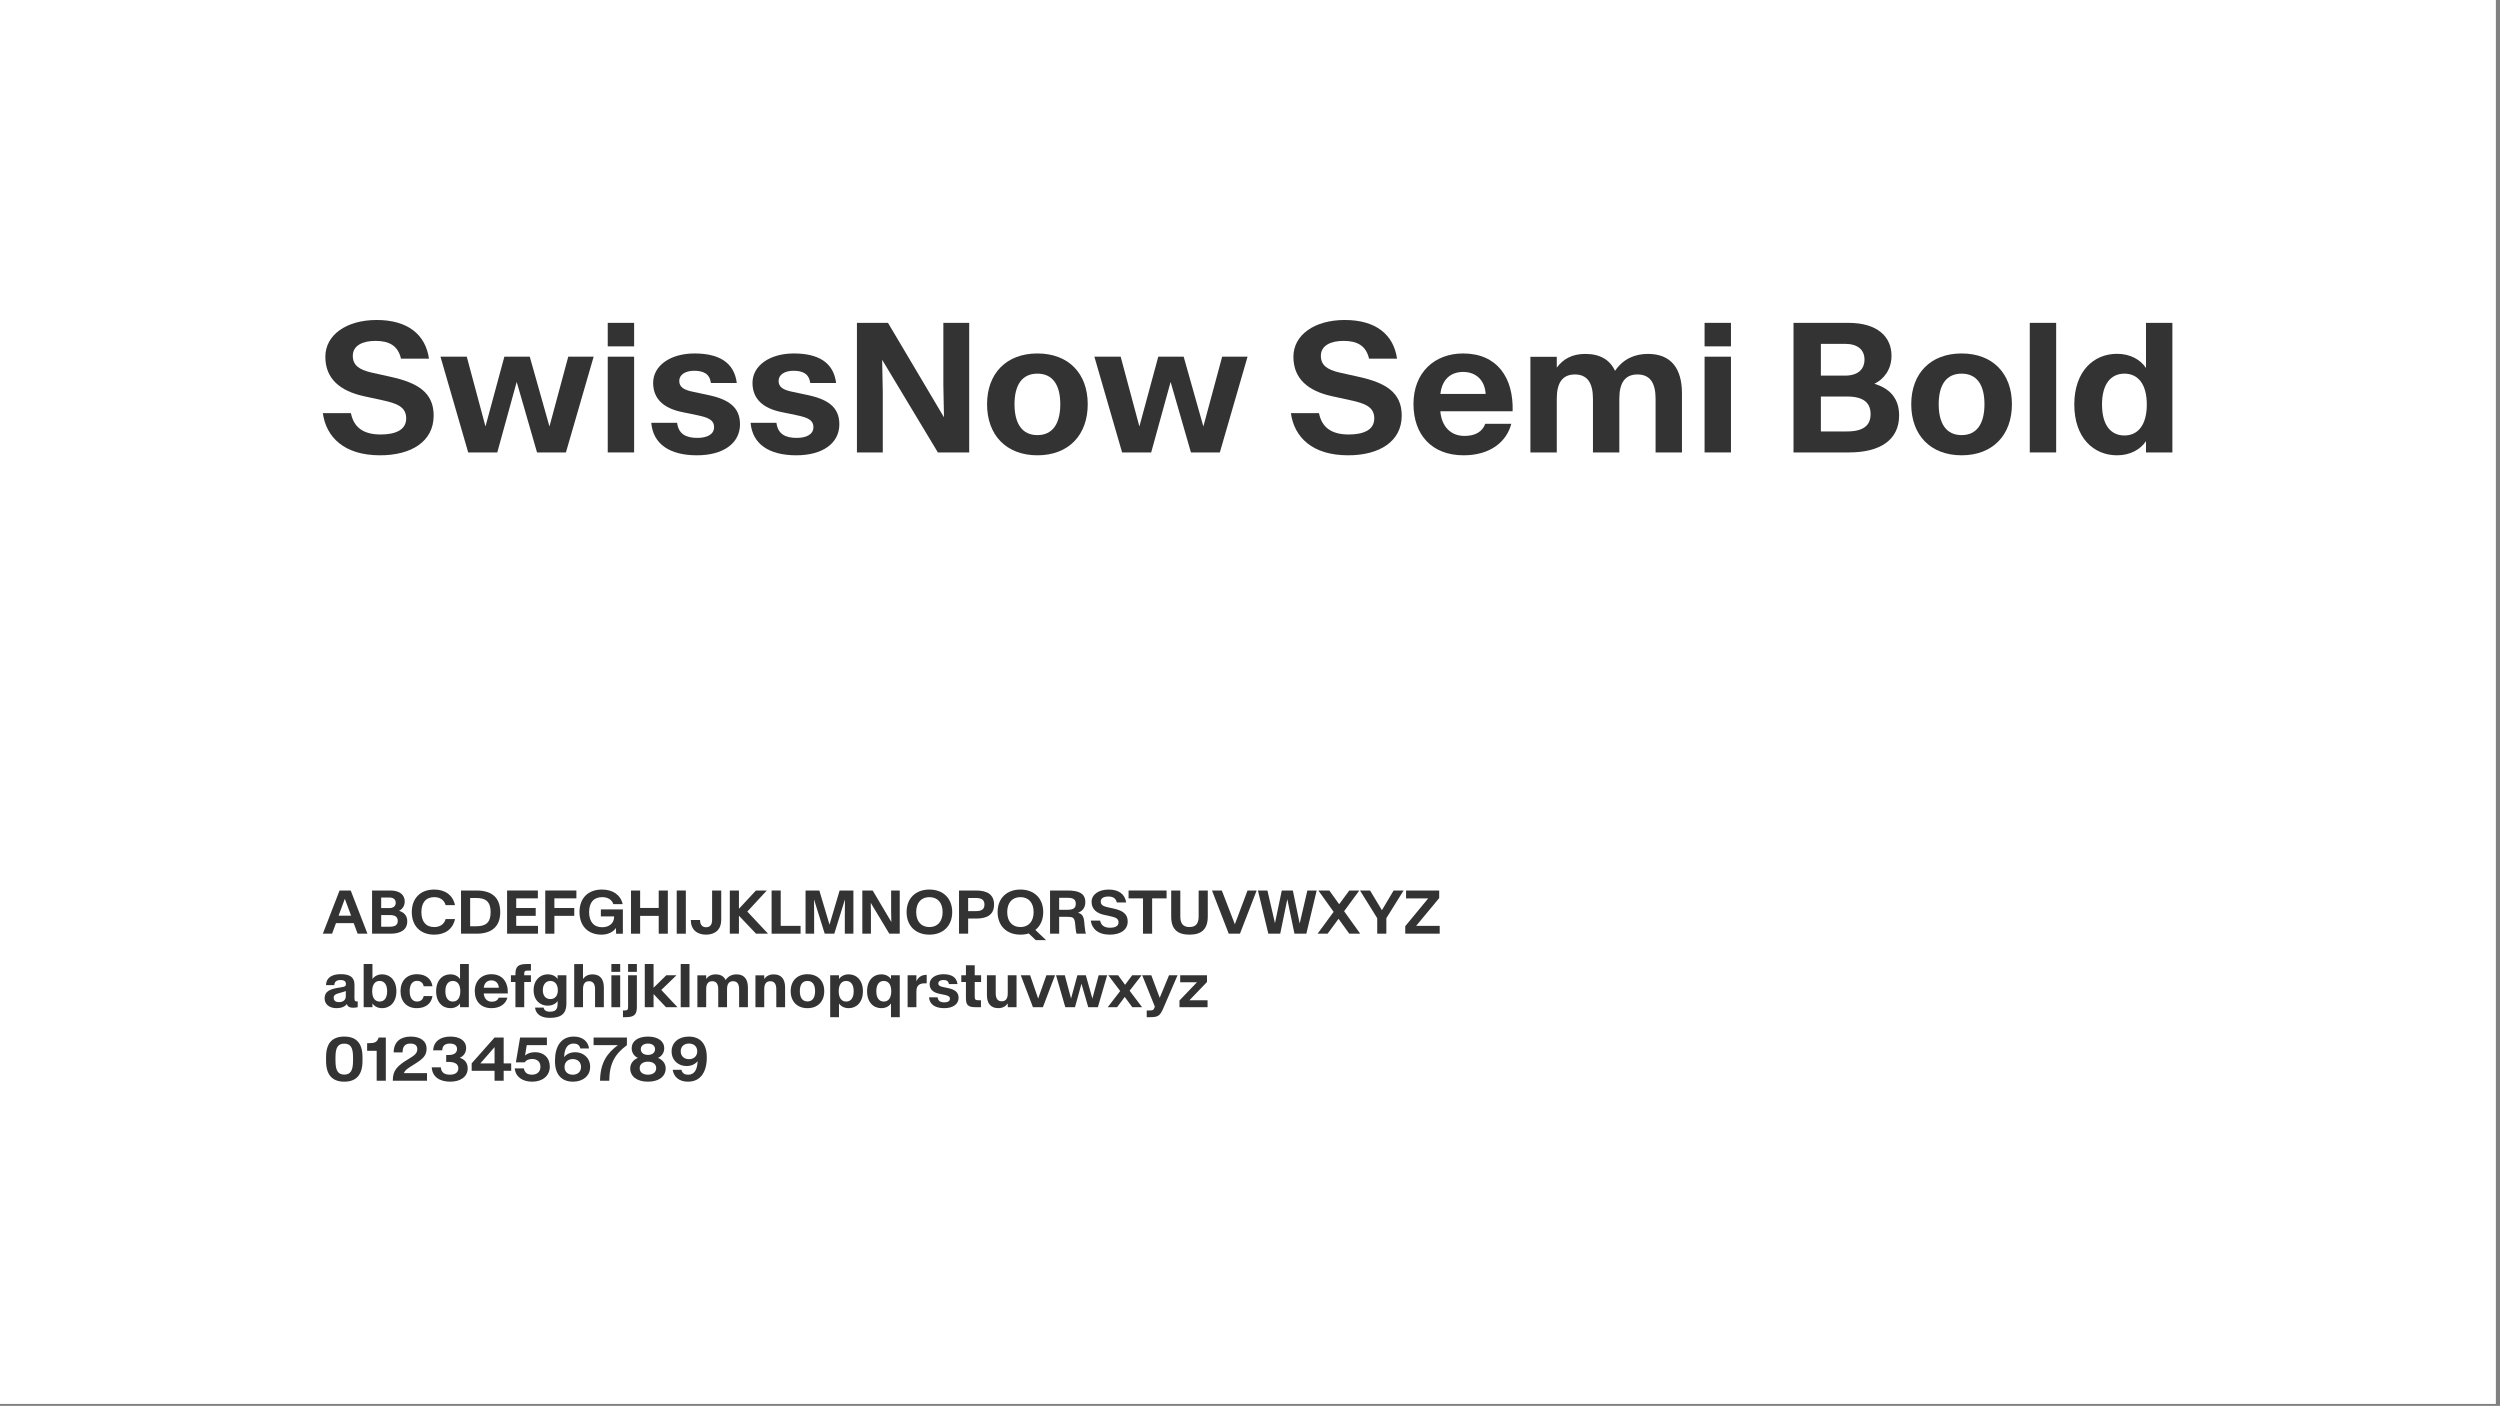 <svg width="100%" height="100%" viewBox="0 0 393 221" version="1.1" xmlns="http://www.w3.org/2000/svg" xmlns:xlink="http://www.w3.org/1999/xlink" xml:space="preserve" style="fill-rule:evenodd;clip-rule:evenodd;stroke-linejoin:round;stroke-miterlimit:2;">
    <rect x="0" y="0" width="393" height="221" fill="#808080" stroke="none"/>
    <g id="SwissNow-Semi-Bold-Font--White---Black-">
        <rect id="Background" x="0" y="0" width="392.35" height="220.697" style="fill:white;"></rect>
        <g id="Elements" transform="matrix(0.963,0,0,0.963,-19.913,-1.639)">
            <path d="M82.708,76.026C87.864,76.026 91.468,73.741 91.468,69.551C91.468,65.757 88.86,64.175 84.363,63.194L81.258,62.505C79.28,62.037 78.269,61.304 78.269,59.795C78.269,58.111 79.851,57.349 81.975,57.349C84.187,57.349 85.638,58.111 86.136,60.249L90.706,60.249C90.135,56.294 87.22,53.936 82.166,53.936C77.273,53.936 73.787,56.338 73.787,59.942C73.787,63.56 76.219,65.523 80.057,66.373L83.147,67.046C85.476,67.559 86.985,68.116 86.985,70.005C86.985,71.88 85.242,72.627 82.825,72.627C79.939,72.627 78.416,71.426 77.962,69.141L73.377,69.141C73.919,73.082 76.878,76.026 82.708,76.026Z" style="fill:rgb(51,51,51);fill-rule:nonzero;"></path>
            <path d="M97.107,75.557L101.853,75.557L105.017,64.073L105.032,64.073L108.343,75.557L113.059,75.557L117.586,59.927L113.44,59.927L110.379,71.294L110.364,71.294L107.156,59.927L103.011,59.927L99.934,71.294L99.92,71.294L96.873,59.927L92.581,59.927L97.107,75.557Z" style="fill:rgb(51,51,51);fill-rule:nonzero;"></path>
            <path d="M119.886,75.557L124.192,75.557L124.192,59.927L119.886,59.927L119.886,75.557ZM119.886,58.243L124.192,58.243L124.192,54.405L119.886,54.405L119.886,58.243Z" style="fill:rgb(51,51,51);fill-rule:nonzero;"></path>
            <path d="M134.446,76.026C138.665,76.026 141.477,74.122 141.477,70.957C141.477,68.028 139.412,66.827 136.145,66.153L133.728,65.64C132.322,65.347 131.56,64.893 131.56,63.882C131.56,62.857 132.571,62.227 133.977,62.227C135.501,62.227 136.512,62.696 136.731,64.219L140.95,64.219C140.525,60.821 137.991,59.4 134.036,59.4C130.169,59.4 127.298,61.348 127.298,64.205C127.298,66.871 129.085,68.365 132.015,68.965L134.49,69.478C136.204,69.844 137.244,70.21 137.244,71.441C137.244,72.598 136.116,73.184 134.534,73.184C132.644,73.184 131.443,72.554 131.209,70.723L126.99,70.723C127.283,74.165 129.964,76.026 134.446,76.026Z" style="fill:rgb(51,51,51);fill-rule:nonzero;"></path>
            <path d="M150.662,76.026C154.881,76.026 157.693,74.122 157.693,70.957C157.693,68.028 155.628,66.827 152.361,66.153L149.944,65.64C148.538,65.347 147.776,64.893 147.776,63.882C147.776,62.857 148.787,62.227 150.193,62.227C151.717,62.227 152.727,62.696 152.947,64.219L157.166,64.219C156.741,60.821 154.207,59.4 150.252,59.4C146.385,59.4 143.514,61.348 143.514,64.205C143.514,66.871 145.301,68.365 148.23,68.965L150.706,69.478C152.42,69.844 153.46,70.21 153.46,71.441C153.46,72.598 152.332,73.184 150.75,73.184C148.86,73.184 147.659,72.554 147.425,70.723L143.206,70.723C143.499,74.165 146.18,76.026 150.662,76.026Z" style="fill:rgb(51,51,51);fill-rule:nonzero;"></path>
            <path d="M160.564,75.557L164.783,75.557L164.783,65.699L164.681,60.484L164.71,60.484L173.777,75.557L178.89,75.557L178.89,54.405L174.671,54.405L174.671,64.585L174.773,69.771L174.744,69.771L165.633,54.405L160.564,54.405L160.564,75.557Z" style="fill:rgb(51,51,51);fill-rule:nonzero;"></path>
            <path d="M190.022,76.026C195.12,76.026 198.24,72.715 198.24,67.691C198.24,62.681 195.12,59.4 190.022,59.4C184.939,59.4 181.805,62.681 181.805,67.691C181.805,72.715 184.939,76.026 190.022,76.026ZM190.022,72.73C187.532,72.73 186.287,70.855 186.287,67.691C186.287,64.527 187.532,62.696 190.022,62.696C192.513,62.696 193.758,64.527 193.758,67.691C193.758,70.855 192.513,72.73 190.022,72.73Z" style="fill:rgb(51,51,51);fill-rule:nonzero;"></path>
            <path d="M203.85,75.557L208.597,75.557L211.761,64.073L211.775,64.073L215.086,75.557L219.803,75.557L224.329,59.927L220.183,59.927L217.122,71.294L217.107,71.294L213.899,59.927L209.754,59.927L206.678,71.294L206.663,71.294L203.616,59.927L199.324,59.927L203.85,75.557Z" style="fill:rgb(51,51,51);fill-rule:nonzero;"></path>
            <path d="M240.735,76.026C245.891,76.026 249.495,73.741 249.495,69.551C249.495,65.757 246.888,64.175 242.39,63.194L239.285,62.505C237.307,62.037 236.297,61.304 236.297,59.795C236.297,58.111 237.879,57.349 240.003,57.349C242.215,57.349 243.665,58.111 244.163,60.249L248.733,60.249C248.162,56.294 245.247,53.936 240.193,53.936C235.301,53.936 231.814,56.338 231.814,59.942C231.814,63.56 234.246,65.523 238.084,66.373L241.175,67.046C243.504,67.559 245.013,68.116 245.013,70.005C245.013,71.88 243.269,72.627 240.852,72.627C237.967,72.627 236.443,71.426 235.989,69.141L231.404,69.141C231.946,73.082 234.905,76.026 240.735,76.026Z" style="fill:rgb(51,51,51);fill-rule:nonzero;"></path>
            <path d="M259.602,76.026C263.953,76.026 266.619,73.814 267.381,70.884L263.133,70.884C262.664,72.159 261.536,72.862 259.734,72.862C257.508,72.862 256.014,71.353 255.794,68.833L267.6,68.833C267.762,63.326 265.052,59.4 259.515,59.4C254.827,59.4 251.414,62.535 251.414,67.647C251.414,72.701 254.432,76.026 259.602,76.026ZM259.529,62.417C261.741,62.417 263.089,63.912 263.191,66.006L255.808,66.006C256.072,63.677 257.449,62.417 259.529,62.417Z" style="fill:rgb(51,51,51);fill-rule:nonzero;"></path>
            <path d="M270.501,75.557L274.807,75.557L274.807,66.768C274.807,64.161 275.76,62.828 277.766,62.828C279.744,62.828 280.711,64.161 280.711,66.768L280.711,75.557L285.017,75.557L285.017,66.768C285.017,64.161 285.97,62.828 287.976,62.828C289.983,62.828 290.935,64.161 290.935,66.768L290.935,75.557L295.242,75.557L295.242,65.918C295.242,61.875 293.484,59.473 289.69,59.473C287.552,59.473 285.647,60.279 284.314,62.242C283.509,60.469 281.897,59.473 279.466,59.473C277.283,59.473 275.818,60.337 274.807,61.714L274.807,59.942L270.501,59.942L270.501,75.557Z" style="fill:rgb(51,51,51);fill-rule:nonzero;"></path>
            <path d="M298.933,75.557L303.24,75.557L303.24,59.927L298.933,59.927L298.933,75.557ZM298.933,58.243L303.24,58.243L303.24,54.405L298.933,54.405L298.933,58.243Z" style="fill:rgb(51,51,51);fill-rule:nonzero;"></path>
            <path d="M313.45,75.557L322.517,75.557C327.659,75.557 330.691,73.462 330.691,69.522C330.691,66.519 328.933,65.054 326.678,64.351L326.678,64.336C328.172,63.619 329.446,62.037 329.446,59.781C329.446,56.705 327.205,54.405 322.386,54.405L313.45,54.405L313.45,75.557ZM317.918,72.129L317.918,66.431L322.195,66.431C324.92,66.431 326.033,67.486 326.033,69.302C326.033,71.104 324.92,72.129 322.195,72.129L317.918,72.129ZM317.918,63.018L317.918,57.832L321.858,57.832C323.924,57.832 325.037,58.799 325.037,60.396C325.037,62.022 323.924,63.018 321.858,63.018L317.918,63.018Z" style="fill:rgb(51,51,51);fill-rule:nonzero;"></path>
            <path d="M340.887,76.026C345.984,76.026 349.104,72.715 349.104,67.691C349.104,62.681 345.984,59.4 340.887,59.4C335.804,59.4 332.669,62.681 332.669,67.691C332.669,72.715 335.804,76.026 340.887,76.026ZM340.887,72.73C338.396,72.73 337.151,70.855 337.151,67.691C337.151,64.527 338.396,62.696 340.887,62.696C343.377,62.696 344.622,64.527 344.622,67.691C344.622,70.855 343.377,72.73 340.887,72.73Z" style="fill:rgb(51,51,51);fill-rule:nonzero;"></path>
            <rect x="352.019" y="54.405" width="4.307" height="21.152" style="fill:rgb(51,51,51);fill-rule:nonzero;"></rect>
            <path d="M366.258,76.026C368.47,76.026 370.125,75.03 370.989,73.711L370.989,75.557L375.296,75.557L375.296,54.405L370.989,54.405L370.989,61.773C370.125,60.455 368.47,59.458 366.258,59.458C362.42,59.458 359.285,62.344 359.285,67.735C359.285,73.14 362.42,76.026 366.258,76.026ZM367.474,72.789C365.247,72.789 363.811,71.104 363.811,67.735C363.811,64.395 365.247,62.696 367.474,62.696C369.671,62.696 371.121,64.38 371.121,67.735C371.121,71.089 369.671,72.789 367.474,72.789Z" style="fill:rgb(51,51,51);fill-rule:nonzero;"></path>
            <g transform="matrix(1,0,0,1,0.957,66.562)">
                <path d="M72.42,87.557L73.929,87.557L74.568,85.833L77.459,85.833L78.103,87.557L79.705,87.557L76.975,80.511L75.149,80.511L72.42,87.557ZM74.993,84.613L76.004,81.878L76.014,81.878L77.034,84.613L74.993,84.613Z" style="fill:rgb(51,51,51);fill-rule:nonzero;"></path>
            </g>
            <g transform="matrix(1,0,0,1,0.957,66.562)">
                <path d="M80.457,87.557L83.479,87.557C85.193,87.557 86.204,86.859 86.204,85.545C86.204,84.544 85.618,84.056 84.866,83.822L84.866,83.817C85.364,83.578 85.789,83.05 85.789,82.298C85.789,81.273 85.042,80.506 83.435,80.506L80.457,80.506L80.457,87.557ZM81.946,86.415L81.946,84.515L83.372,84.515C84.28,84.515 84.651,84.867 84.651,85.472C84.651,86.073 84.28,86.415 83.372,86.415L81.946,86.415ZM81.946,83.377L81.946,81.649L83.26,81.649C83.948,81.649 84.319,81.971 84.319,82.503C84.319,83.045 83.948,83.377 83.26,83.377L81.946,83.377Z" style="fill:rgb(51,51,51);fill-rule:nonzero;"></path>
            </g>
            <g transform="matrix(1,0,0,1,0.957,66.562)">
                <path d="M90.603,87.713C92.4,87.713 93.65,86.79 93.997,85.165L92.469,85.165C92.205,86.078 91.477,86.473 90.599,86.473C89.236,86.473 88.509,85.56 88.509,84.032C88.509,82.503 89.236,81.59 90.599,81.59C91.477,81.59 92.205,81.986 92.469,82.899L93.997,82.899C93.65,81.273 92.4,80.35 90.603,80.35C88.308,80.35 86.941,81.815 86.941,84.032C86.941,86.248 88.308,87.713 90.603,87.713Z" style="fill:rgb(51,51,51);fill-rule:nonzero;"></path>
            </g>
            <g transform="matrix(1,0,0,1,0.957,66.562)">
                <path d="M94.978,87.557L97.508,87.557C99.783,87.557 101.38,86.561 101.38,84.037C101.38,81.478 99.783,80.506 97.508,80.506L94.978,80.506L94.978,87.557ZM96.468,86.341L96.468,81.727L97.483,81.727C98.992,81.727 99.812,82.313 99.812,84.041C99.812,85.77 98.992,86.341 97.483,86.341L96.468,86.341Z" style="fill:rgb(51,51,51);fill-rule:nonzero;"></path>
            </g>
            <g transform="matrix(1,0,0,1,0.957,66.562)">
                <path d="M102.498,87.557L107.542,87.557L107.542,86.278L103.987,86.278L103.987,84.642L107.171,84.642L107.171,83.363L103.987,83.363L103.987,81.786L107.522,81.786L107.522,80.506L102.498,80.506L102.498,87.557Z" style="fill:rgb(51,51,51);fill-rule:nonzero;"></path>
            </g>
            <g transform="matrix(1,0,0,1,0.957,66.562)">
                <path d="M108.728,87.557L110.218,87.557L110.218,84.642L113.465,84.642L113.465,83.363L110.218,83.363L110.218,81.786L113.811,81.786L113.811,80.506L108.728,80.506L108.728,87.557Z" style="fill:rgb(51,51,51);fill-rule:nonzero;"></path>
            </g>
            <g transform="matrix(1,0,0,1,0.957,66.562)">
                <path d="M117.913,87.713C119.056,87.713 119.871,87.215 120.266,86.62L120.291,87.562L121.399,87.562L121.399,83.592L117.806,83.592L117.806,84.735L119.969,84.735L119.969,84.808C119.969,85.877 119.124,86.502 118.02,86.502C116.653,86.502 115.887,85.609 115.887,84.027C115.887,82.455 116.653,81.59 118.02,81.59C118.875,81.59 119.593,81.952 119.842,82.733L121.37,82.733C121.018,81.219 119.764,80.35 117.981,80.35C115.716,80.35 114.319,81.751 114.319,84.027C114.319,86.317 115.73,87.713 117.913,87.713Z" style="fill:rgb(51,51,51);fill-rule:nonzero;"></path>
            </g>
            <g transform="matrix(1,0,0,1,0.957,66.562)">
                <path d="M122.727,87.557L124.217,87.557L124.217,84.647L127.249,84.647L127.249,87.557L128.738,87.557L128.738,80.511L127.249,80.511L127.249,83.353L124.217,83.353L124.217,80.511L122.727,80.511L122.727,87.557Z" style="fill:rgb(51,51,51);fill-rule:nonzero;"></path>
            </g>
            <g transform="matrix(1,0,0,1,0.957,66.562)">
                <rect x="130.188" y="80.506" width="1.489" height="7.051" style="fill:rgb(51,51,51);fill-rule:nonzero;"></rect>
            </g>
            <g transform="matrix(1,0,0,1,0.957,66.562)">
                <path d="M134.974,87.713C136.492,87.713 137.454,86.844 137.454,85.326L137.454,80.511L135.965,80.511L135.965,85.326C135.965,86.156 135.569,86.502 134.983,86.502C134.407,86.502 133.997,86.156 133.997,85.326L132.488,85.326C132.488,86.844 133.455,87.713 134.974,87.713Z" style="fill:rgb(51,51,51);fill-rule:nonzero;"></path>
            </g>
            <g transform="matrix(1,0,0,1,0.957,66.562)">
                <path d="M138.855,87.557L140.345,87.557L140.345,84.623L143.138,87.557L145.096,87.557L141.712,83.944L144.89,80.506L143.118,80.506L140.345,83.49L140.345,80.506L138.855,80.506L138.855,87.557Z" style="fill:rgb(51,51,51);fill-rule:nonzero;"></path>
            </g>
            <g transform="matrix(1,0,0,1,0.957,66.562)">
                <path d="M145.677,87.557L150.408,87.557L150.408,86.278L147.166,86.278L147.166,80.506L145.677,80.506L145.677,87.557Z" style="fill:rgb(51,51,51);fill-rule:nonzero;"></path>
            </g>
            <g transform="matrix(1,0,0,1,0.957,66.562)">
                <path d="M151.219,87.557L152.62,87.557L152.62,84.53L152.6,81.996L152.61,81.996L154.349,87.557L155.911,87.557L157.64,81.996L157.654,81.996L157.63,84.53L157.63,87.557L159.031,87.557L159.031,80.506L156.78,80.506L155.135,86.068L155.125,86.068L153.47,80.506L151.219,80.506L151.219,87.557Z" style="fill:rgb(51,51,51);fill-rule:nonzero;"></path>
            </g>
            <g transform="matrix(1,0,0,1,0.957,66.562)">
                <path d="M160.486,87.557L161.892,87.557L161.892,84.271L161.858,82.533L161.868,82.533L164.89,87.557L166.595,87.557L166.595,80.506L165.188,80.506L165.188,83.9L165.223,85.628L165.213,85.628L162.176,80.506L160.486,80.506L160.486,87.557Z" style="fill:rgb(51,51,51);fill-rule:nonzero;"></path>
            </g>
            <g transform="matrix(1,0,0,1,0.957,66.562)">
                <path d="M171.438,87.713C173.689,87.713 175.159,86.258 175.159,84.027C175.159,81.795 173.689,80.35 171.438,80.35C169.178,80.35 167.713,81.795 167.713,84.027C167.713,86.258 169.178,87.713 171.438,87.713ZM171.438,86.473C170.115,86.473 169.28,85.575 169.28,84.027C169.28,82.484 170.115,81.59 171.438,81.59C172.757,81.59 173.592,82.484 173.592,84.027C173.592,85.575 172.757,86.473 171.438,86.473Z" style="fill:rgb(51,51,51);fill-rule:nonzero;"></path>
            </g>
            <g transform="matrix(1,0,0,1,0.957,66.562)">
                <path d="M176.272,87.557L177.762,87.557L177.762,85.086L179.085,85.086C180.979,85.086 181.99,84.364 181.99,82.801C181.99,81.234 180.965,80.506 179.07,80.506L176.272,80.506L176.272,87.557ZM177.762,83.871L177.762,81.727L179.036,81.727C179.988,81.727 180.423,82.059 180.423,82.801C180.423,83.543 179.988,83.871 179.036,83.871L177.762,83.871Z" style="fill:rgb(51,51,51);fill-rule:nonzero;"></path>
            </g>
            <g transform="matrix(1,0,0,1,0.957,66.562)">
                <path d="M186.297,87.713C186.785,87.713 187.239,87.65 187.644,87.513L188.797,88.607L190.481,88.607L188.733,86.942C189.549,86.302 190.017,85.291 190.017,84.027C190.017,81.795 188.548,80.35 186.297,80.35C184.036,80.35 182.571,81.795 182.571,84.027C182.571,86.258 184.036,87.713 186.297,87.713ZM186.297,86.473C184.974,86.473 184.139,85.575 184.139,84.027C184.139,82.484 184.974,81.59 186.297,81.59C187.615,81.59 188.45,82.484 188.45,84.027C188.45,85.575 187.615,86.473 186.297,86.473Z" style="fill:rgb(51,51,51);fill-rule:nonzero;"></path>
            </g>
            <g transform="matrix(1,0,0,1,0.957,66.562)">
                <path d="M191.131,87.557L192.62,87.557L192.62,84.803L193.968,84.803C194.842,84.803 195.125,84.911 195.223,85.877L195.325,86.893C195.354,87.142 195.398,87.391 195.457,87.557L196.995,87.557C196.922,87.411 196.873,87.279 196.77,86.278L196.707,85.594C196.614,84.598 196.272,84.305 195.686,84.134C196.37,83.895 196.888,83.382 196.888,82.391C196.888,80.921 195.73,80.506 193.973,80.506L191.131,80.506L191.131,87.557ZM192.62,83.651L192.62,81.698L193.948,81.698C194.9,81.698 195.33,81.942 195.33,82.674C195.33,83.407 194.9,83.651 193.948,83.651L192.62,83.651Z" style="fill:rgb(51,51,51);fill-rule:nonzero;"></path>
            </g>
            <g transform="matrix(1,0,0,1,0.957,66.562)">
                <path d="M200.887,87.713C202.605,87.713 203.807,86.952 203.807,85.555C203.807,84.29 202.937,83.763 201.438,83.436L200.403,83.207C199.744,83.05 199.407,82.806 199.407,82.303C199.407,81.742 199.934,81.488 200.642,81.488C201.38,81.488 201.863,81.742 202.029,82.455L203.553,82.455C203.362,81.136 202.39,80.35 200.706,80.35C199.075,80.35 197.913,81.151 197.913,82.352C197.913,83.558 198.724,84.212 200.003,84.496L201.033,84.72C201.809,84.891 202.312,85.077 202.312,85.707C202.312,86.332 201.731,86.581 200.926,86.581C199.964,86.581 199.456,86.18 199.305,85.418L197.776,85.418C197.957,86.732 198.943,87.713 200.887,87.713Z" style="fill:rgb(51,51,51);fill-rule:nonzero;"></path>
            </g>
            <g transform="matrix(1,0,0,1,0.957,66.562)">
                <path d="M206.307,87.557L207.796,87.557L207.796,81.79L210.154,81.79L210.154,80.506L203.948,80.506L203.948,81.79L206.307,81.79L206.307,87.557Z" style="fill:rgb(51,51,51);fill-rule:nonzero;"></path>
            </g>
            <g transform="matrix(1,0,0,1,0.957,66.562)">
                <path d="M213.89,87.713C215.799,87.713 216.878,86.878 216.878,84.759L216.878,80.506L215.389,80.506L215.389,84.745C215.389,85.97 214.866,86.468 213.89,86.468C212.913,86.468 212.395,85.97 212.395,84.745L212.395,80.506L210.906,80.506L210.906,84.759C210.906,86.878 211.98,87.713 213.89,87.713Z" style="fill:rgb(51,51,51);fill-rule:nonzero;"></path>
            </g>
            <g transform="matrix(1,0,0,1,0.957,66.562)">
                <path d="M220.301,87.557L222.132,87.557L224.856,80.506L223.367,80.506L221.302,86.014L221.297,86.014L219.173,80.506L217.566,80.506L220.301,87.557Z" style="fill:rgb(51,51,51);fill-rule:nonzero;"></path>
            </g>
            <g transform="matrix(1,0,0,1,0.957,66.562)">
                <path d="M226.765,87.557L228.704,87.557L229.856,81.952L229.866,81.952L231.028,87.557L232.967,87.557L234.656,80.506L233.133,80.506L231.892,85.853L231.873,85.853L230.765,80.506L228.958,80.506L227.854,85.809L227.84,85.809L226.614,80.506L225.066,80.506L226.765,87.557Z" style="fill:rgb(51,51,51);fill-rule:nonzero;"></path>
            </g>
            <g transform="matrix(1,0,0,1,0.957,66.562)">
                <path d="M234.803,87.557L236.438,87.557L238.225,85.125L239.974,87.557L241.765,87.557L239.134,83.885L241.614,80.506L239.978,80.506L238.328,82.748L236.717,80.506L234.93,80.506L237.42,83.988L234.803,87.557Z" style="fill:rgb(51,51,51);fill-rule:nonzero;"></path>
            </g>
            <g transform="matrix(1,0,0,1,0.957,66.562)">
                <path d="M244.539,87.557L246.028,87.557L246.028,85.023L248.841,80.506L247.215,80.506L245.31,83.714L245.301,83.714L243.372,80.506L241.726,80.506L244.539,85.023L244.539,87.557Z" style="fill:rgb(51,51,51);fill-rule:nonzero;"></path>
            </g>
            <g transform="matrix(1,0,0,1,0.957,66.562)">
                <path d="M249.114,87.557L254.739,87.557L254.739,86.278L250.891,86.278L254.656,81.742L254.656,80.506L249.246,80.506L249.246,81.79L252.864,81.79L249.114,86.327L249.114,87.557Z" style="fill:rgb(51,51,51);fill-rule:nonzero;"></path>
            </g>
            <g transform="matrix(1,0,0,1,0.957,66.562)">
                <path d="M74.646,99.713C75.423,99.713 75.979,99.484 76.35,99.044C76.463,99.489 76.849,99.645 77.351,99.645C77.586,99.645 77.845,99.611 78.113,99.557L78.113,98.595C78.04,98.605 77.976,98.61 77.918,98.61C77.625,98.61 77.576,98.449 77.581,97.838L77.591,95.978C77.6,94.562 76.726,94.162 75.315,94.162C73.924,94.162 72.952,94.752 72.937,95.954L74.295,95.954C74.314,95.368 74.705,95.119 75.31,95.119C75.862,95.119 76.189,95.309 76.189,95.763L76.189,95.773C76.189,96.124 76.082,96.207 75.262,96.33C73.611,96.559 72.708,96.959 72.708,98.107C72.708,99.113 73.523,99.713 74.646,99.713ZM75.057,98.727C74.515,98.727 74.192,98.488 74.192,98.019C74.192,97.57 74.471,97.409 75.315,97.189C75.584,97.116 75.838,97.042 76.17,96.915L76.17,97.731C76.17,98.415 75.706,98.727 75.057,98.727Z" style="fill:rgb(51,51,51);fill-rule:nonzero;"></path>
            </g>
            <g transform="matrix(1,0,0,1,0.957,66.562)">
                <path d="M82.102,99.713C83.382,99.713 84.427,98.751 84.427,96.95C84.427,95.153 83.382,94.191 82.102,94.191C81.365,94.191 80.808,94.523 80.52,94.962L80.52,92.506L79.085,92.506L79.085,99.557L80.52,99.557L80.52,98.942C80.808,99.381 81.365,99.713 82.102,99.713ZM81.692,98.634C80.96,98.634 80.476,98.068 80.476,96.95C80.476,95.832 80.96,95.27 81.692,95.27C82.434,95.27 82.918,95.836 82.918,96.95C82.918,98.073 82.434,98.634 81.692,98.634Z" style="fill:rgb(51,51,51);fill-rule:nonzero;"></path>
            </g>
            <g transform="matrix(1,0,0,1,0.957,66.562)">
                <path d="M87.757,99.713C89.265,99.713 90.159,98.898 90.315,97.736L88.885,97.736C88.763,98.336 88.362,98.629 87.781,98.629C87.054,98.629 86.595,98.029 86.595,96.935C86.595,95.846 87.054,95.255 87.781,95.255C88.362,95.255 88.763,95.539 88.885,96.139L90.315,96.139C90.159,94.982 89.285,94.171 87.771,94.171C86.116,94.171 85.1,95.27 85.1,96.935C85.1,98.605 86.101,99.713 87.757,99.713Z" style="fill:rgb(51,51,51);fill-rule:nonzero;"></path>
            </g>
            <g transform="matrix(1,0,0,1,0.957,66.562)">
                <path d="M93.24,99.713C93.977,99.713 94.529,99.381 94.817,98.942L94.817,99.557L96.253,99.557L96.253,92.506L94.817,92.506L94.817,94.962C94.529,94.523 93.977,94.191 93.24,94.191C91.961,94.191 90.916,95.153 90.916,96.95C90.916,98.751 91.961,99.713 93.24,99.713ZM93.645,98.634C92.903,98.634 92.425,98.073 92.425,96.95C92.425,95.836 92.903,95.27 93.645,95.27C94.378,95.27 94.861,95.832 94.861,96.95C94.861,98.068 94.378,98.634 93.645,98.634Z" style="fill:rgb(51,51,51);fill-rule:nonzero;"></path>
            </g>
            <g transform="matrix(1,0,0,1,0.957,66.562)">
                <path d="M99.954,99.713C101.404,99.713 102.293,98.976 102.547,97.999L101.131,97.999C100.974,98.424 100.599,98.659 99.998,98.659C99.256,98.659 98.758,98.156 98.684,97.316L102.62,97.316C102.674,95.48 101.77,94.171 99.925,94.171C98.362,94.171 97.224,95.216 97.224,96.92C97.224,98.605 98.23,99.713 99.954,99.713ZM99.93,95.177C100.667,95.177 101.116,95.675 101.15,96.373L98.689,96.373C98.777,95.597 99.236,95.177 99.93,95.177Z" style="fill:rgb(51,51,51);fill-rule:nonzero;"></path>
            </g>
            <g transform="matrix(1,0,0,1,0.957,66.562)">
                <path d="M103.86,99.557L105.296,99.557L105.296,95.441L106.39,95.441L106.39,94.347L105.296,94.347L105.296,94.113C105.296,93.717 105.384,93.581 105.848,93.581L106.39,93.581L106.39,92.506L105.725,92.506C104.392,92.506 103.86,92.873 103.86,94.088L103.86,94.347L103.123,94.347L103.123,95.441L103.86,95.441L103.86,99.557Z" style="fill:rgb(51,51,51);fill-rule:nonzero;"></path>
            </g>
            <g transform="matrix(1,0,0,1,0.957,66.562)">
                <path d="M109.114,99.303C109.876,99.303 110.462,98.991 110.745,98.546L110.745,99.01C110.745,100.036 110.271,100.285 109.505,100.285C108.841,100.285 108.553,100.055 108.46,99.621L107.058,99.621C107.185,100.69 108.045,101.295 109.441,101.295C111.018,101.295 112.181,100.875 112.181,98.937L112.181,94.347L110.745,94.347L110.745,94.953C110.462,94.498 109.876,94.191 109.114,94.191C107.913,94.191 106.829,95.119 106.829,96.779C106.829,98.439 107.913,99.303 109.114,99.303ZM109.563,98.229C108.841,98.229 108.333,97.736 108.333,96.779C108.333,95.827 108.841,95.27 109.563,95.27C110.281,95.27 110.784,95.827 110.784,96.779C110.784,97.726 110.281,98.229 109.563,98.229Z" style="fill:rgb(51,51,51);fill-rule:nonzero;"></path>
            </g>
            <g transform="matrix(1,0,0,1,0.957,66.562)">
                <path d="M113.455,99.557L114.89,99.557L114.89,96.627C114.89,95.758 115.208,95.314 115.877,95.314C116.536,95.314 116.858,95.758 116.858,96.627L116.858,99.557L118.294,99.557L118.294,96.344C118.294,94.997 117.703,94.196 116.443,94.196C115.716,94.196 115.227,94.484 114.89,94.943L114.89,92.511L113.455,92.511L113.455,99.557Z" style="fill:rgb(51,51,51);fill-rule:nonzero;"></path>
            </g>
            <g transform="matrix(1,0,0,1,0.957,66.562)">
                <path d="M119.524,99.557L120.96,99.557L120.96,94.347L119.524,94.347L119.524,99.557ZM119.524,93.786L120.96,93.786L120.96,92.506L119.524,92.506L119.524,93.786Z" style="fill:rgb(51,51,51);fill-rule:nonzero;"></path>
            </g>
            <g transform="matrix(1,0,0,1,0.957,66.562)">
                <path d="M121.414,101.183L121.863,101.183C123.24,101.183 123.684,100.773 123.684,99.503L123.684,94.347L122.249,94.347L122.249,99.469C122.249,99.967 122.171,100.084 121.663,100.084L121.414,100.084L121.414,101.183ZM122.249,93.786L123.684,93.786L123.684,92.506L122.249,92.506L122.249,93.786Z" style="fill:rgb(51,51,51);fill-rule:nonzero;"></path>
            </g>
            <g transform="matrix(1,0,0,1,0.957,66.562)">
                <path d="M124.974,99.557L126.409,99.557L126.409,97.414L128.44,99.557L130.315,99.557L127.669,96.74L130.144,94.347L128.479,94.347L126.409,96.378L126.409,92.506L124.974,92.506L124.974,99.557Z" style="fill:rgb(51,51,51);fill-rule:nonzero;"></path>
            </g>
            <g transform="matrix(1,0,0,1,0.957,66.562)">
                <rect x="130.838" y="92.506" width="1.436" height="7.051" style="fill:rgb(51,51,51);fill-rule:nonzero;"></rect>
            </g>
            <g transform="matrix(1,0,0,1,0.957,66.562)">
                <path d="M133.562,99.557L134.998,99.557L134.998,96.627C134.998,95.758 135.315,95.314 135.984,95.314C136.643,95.314 136.966,95.758 136.966,96.627L136.966,99.557L138.401,99.557L138.401,96.627C138.401,95.758 138.719,95.314 139.388,95.314C140.057,95.314 140.374,95.758 140.374,96.627L140.374,99.557L141.809,99.557L141.809,96.344C141.809,94.997 141.224,94.196 139.959,94.196C139.246,94.196 138.611,94.464 138.167,95.119C137.898,94.528 137.361,94.196 136.551,94.196C135.823,94.196 135.335,94.484 134.998,94.943L134.998,94.352L133.562,94.352L133.562,99.557Z" style="fill:rgb(51,51,51);fill-rule:nonzero;"></path>
            </g>
            <g transform="matrix(1,0,0,1,0.957,66.562)">
                <path d="M143.04,99.557L144.475,99.557L144.475,96.627C144.475,95.758 144.793,95.314 145.462,95.314C146.121,95.314 146.443,95.758 146.443,96.627L146.443,99.557L147.879,99.557L147.879,96.344C147.879,94.997 147.288,94.196 146.028,94.196C145.301,94.196 144.812,94.484 144.475,94.943L144.475,94.352L143.04,94.352L143.04,99.557Z" style="fill:rgb(51,51,51);fill-rule:nonzero;"></path>
            </g>
            <g transform="matrix(1,0,0,1,0.957,66.562)">
                <path d="M151.531,99.713C153.23,99.713 154.27,98.61 154.27,96.935C154.27,95.265 153.23,94.171 151.531,94.171C149.837,94.171 148.792,95.265 148.792,96.935C148.792,98.61 149.837,99.713 151.531,99.713ZM151.531,98.615C150.701,98.615 150.286,97.99 150.286,96.935C150.286,95.88 150.701,95.27 151.531,95.27C152.361,95.27 152.776,95.88 152.776,96.935C152.776,97.99 152.361,98.615 151.531,98.615Z" style="fill:rgb(51,51,51);fill-rule:nonzero;"></path>
            </g>
            <g transform="matrix(1,0,0,1,0.957,66.562)">
                <path d="M158.26,99.713C159.539,99.713 160.584,98.751 160.584,96.95C160.584,95.153 159.539,94.191 158.26,94.191C157.522,94.191 156.966,94.523 156.678,94.962L156.678,94.347L155.242,94.347L155.242,101.183L156.678,101.183L156.678,98.942C156.966,99.381 157.522,99.713 158.26,99.713ZM157.849,98.634C157.117,98.634 156.634,98.068 156.634,96.95C156.634,95.832 157.117,95.27 157.849,95.27C158.592,95.27 159.075,95.836 159.075,96.95C159.075,98.073 158.592,98.634 157.849,98.634Z" style="fill:rgb(51,51,51);fill-rule:nonzero;"></path>
            </g>
            <g transform="matrix(1,0,0,1,0.957,66.562)">
                <path d="M163.587,99.713C164.324,99.713 164.876,99.381 165.164,98.942L165.164,101.183L166.599,101.183L166.599,94.347L165.164,94.347L165.164,94.962C164.876,94.523 164.324,94.191 163.587,94.191C162.307,94.191 161.263,95.153 161.263,96.95C161.263,98.751 162.307,99.713 163.587,99.713ZM163.992,98.634C163.25,98.634 162.771,98.073 162.771,96.95C162.771,95.836 163.25,95.27 163.992,95.27C164.729,95.27 165.208,95.832 165.208,96.95C165.208,98.068 164.729,98.634 163.992,98.634Z" style="fill:rgb(51,51,51);fill-rule:nonzero;"></path>
            </g>
            <g transform="matrix(1,0,0,1,0.957,66.562)">
                <path d="M167.879,99.557L169.314,99.557L169.314,96.994C169.314,95.993 169.832,95.656 170.667,95.656L170.994,95.656L170.994,94.279L170.906,94.279C170.13,94.279 169.578,94.708 169.314,95.324L169.314,94.347L167.879,94.347L167.879,99.557Z" style="fill:rgb(51,51,51);fill-rule:nonzero;"></path>
            </g>
            <g transform="matrix(1,0,0,1,0.957,66.562)">
                <path d="M173.855,99.713C175.262,99.713 176.199,99.079 176.199,98.024C176.199,97.047 175.511,96.647 174.422,96.422L173.616,96.251C173.147,96.154 172.893,96.002 172.893,95.665C172.893,95.324 173.23,95.114 173.699,95.114C174.207,95.114 174.544,95.27 174.617,95.778L176.023,95.778C175.882,94.645 175.037,94.171 173.719,94.171C172.43,94.171 171.473,94.821 171.473,95.773C171.473,96.662 172.068,97.16 173.045,97.36L173.87,97.531C174.441,97.653 174.788,97.775 174.788,98.185C174.788,98.571 174.412,98.766 173.885,98.766C173.255,98.766 172.854,98.556 172.776,97.946L171.37,97.946C171.468,99.093 172.361,99.713 173.855,99.713Z" style="fill:rgb(51,51,51);fill-rule:nonzero;"></path>
            </g>
            <g transform="matrix(1,0,0,1,0.957,66.562)">
                <path d="M179.036,99.557L179.851,99.557L179.851,98.419L179.422,98.419C178.938,98.419 178.836,98.297 178.836,97.814L178.836,95.441L179.876,95.441L179.876,94.347L178.836,94.347L178.836,92.707L177.4,92.707L177.4,94.347L176.643,94.347L176.643,95.441L177.4,95.441L177.4,98.043C177.4,99.206 177.713,99.557 179.036,99.557Z" style="fill:rgb(51,51,51);fill-rule:nonzero;"></path>
            </g>
            <g transform="matrix(1,0,0,1,0.957,66.562)">
                <path d="M182.674,99.708C183.406,99.708 183.904,99.401 184.226,98.937L184.226,99.557L185.662,99.557L185.662,94.347L184.226,94.347L184.226,97.277C184.226,98.146 183.909,98.59 183.245,98.59C182.581,98.59 182.264,98.146 182.264,97.277L182.264,94.347L180.828,94.347L180.828,97.56C180.828,98.908 181.419,99.708 182.674,99.708Z" style="fill:rgb(51,51,51);fill-rule:nonzero;"></path>
            </g>
            <g transform="matrix(1,0,0,1,0.957,66.562)">
                <path d="M188.338,99.557L189.964,99.557L191.941,94.347L190.53,94.347L189.192,98.141L189.187,98.141L187.879,94.347L186.355,94.347L188.338,99.557Z" style="fill:rgb(51,51,51);fill-rule:nonzero;"></path>
            </g>
            <g transform="matrix(1,0,0,1,0.957,66.562)">
                <path d="M193.621,99.557L195.203,99.557L196.258,95.729L196.263,95.729L197.366,99.557L198.938,99.557L200.447,94.347L199.065,94.347L198.045,98.136L198.04,98.136L196.971,94.347L195.589,94.347L194.563,98.136L194.558,98.136L193.543,94.347L192.112,94.347L193.621,99.557Z" style="fill:rgb(51,51,51);fill-rule:nonzero;"></path>
            </g>
            <g transform="matrix(1,0,0,1,0.957,66.562)">
                <path d="M200.545,99.557L202.073,99.557L203.323,97.882L204.554,99.557L206.155,99.557L204.119,96.867L206.072,94.347L204.529,94.347L203.377,95.9L202.244,94.347L200.642,94.347L202.581,96.915L200.545,99.557Z" style="fill:rgb(51,51,51);fill-rule:nonzero;"></path>
            </g>
            <g transform="matrix(1,0,0,1,0.957,66.562)">
                <path d="M206.912,101.183L207.43,101.183C208.758,101.183 209.06,101.012 209.637,99.689L211.941,94.347L210.55,94.347L209.041,98.009L209.031,98.009L207.664,94.347L206.175,94.347L208.24,99.469L208.201,99.572C208.03,100.04 207.903,100.089 207.351,100.089L206.912,100.089L206.912,101.183Z" style="fill:rgb(51,51,51);fill-rule:nonzero;"></path>
            </g>
            <g transform="matrix(1,0,0,1,0.957,66.562)">
                <path d="M212.259,99.557L216.844,99.557L216.844,98.419L213.885,98.419L216.751,95.441L216.751,94.347L212.376,94.347L212.376,95.485L215.11,95.485L212.259,98.458L212.259,99.557Z" style="fill:rgb(51,51,51);fill-rule:nonzero;"></path>
            </g>
            <g transform="matrix(1,0,0,1,0.957,66.562)">
                <path d="M75.921,111.713C77.884,111.713 78.894,110.595 78.894,108.325L78.894,107.7C78.894,105.424 77.884,104.35 75.921,104.35C73.958,104.35 72.947,105.424 72.947,107.7L72.947,108.325C72.947,110.595 73.958,111.713 75.921,111.713ZM75.921,110.556C74.934,110.556 74.485,109.951 74.485,108.315L74.485,107.709C74.485,106.069 74.934,105.507 75.921,105.507C76.902,105.507 77.351,106.069 77.351,107.709L77.351,108.315C77.351,109.951 76.902,110.556 75.921,110.556Z" style="fill:rgb(51,51,51);fill-rule:nonzero;"></path>
            </g>
            <g transform="matrix(1,0,0,1,0.957,66.562)">
                <path d="M81.209,111.557L82.703,111.557L82.703,104.506L81.536,104.506C81.267,105.292 80.882,105.429 79.9,105.429L79.651,105.429L79.651,106.669L81.209,106.669L81.209,111.557Z" style="fill:rgb(51,51,51);fill-rule:nonzero;"></path>
            </g>
            <g transform="matrix(1,0,0,1,0.957,66.562)">
                <path d="M83.846,111.557L89.427,111.557L89.427,110.317L85.642,110.317C85.867,109.804 86.199,109.599 87.112,109.023L87.596,108.715C88.792,107.958 89.358,107.397 89.358,106.337C89.358,105.019 88.279,104.35 86.765,104.35C85.164,104.35 84.002,105.151 83.982,106.928L85.432,106.928C85.442,105.786 85.999,105.493 86.712,105.493C87.425,105.493 87.84,105.786 87.84,106.401C87.84,106.992 87.493,107.343 86.746,107.802L86.228,108.124C84.627,109.091 83.846,109.877 83.846,111.425L83.846,111.557Z" style="fill:rgb(51,51,51);fill-rule:nonzero;"></path>
            </g>
            <g transform="matrix(1,0,0,1,0.957,66.562)">
                <path d="M93.225,111.713C94.856,111.713 96.067,110.927 96.067,109.55C96.067,108.623 95.564,108.071 94.778,107.812L94.778,107.802C95.393,107.563 95.813,106.977 95.813,106.22C95.813,105.009 94.749,104.35 93.245,104.35C91.575,104.35 90.506,105.165 90.428,106.596L91.912,106.596C91.946,105.771 92.425,105.493 93.157,105.493C93.855,105.493 94.329,105.766 94.329,106.376C94.329,106.967 93.89,107.358 92.952,107.358L92.557,107.358L92.557,108.486L92.947,108.486C93.992,108.486 94.539,108.847 94.539,109.531C94.539,110.258 93.948,110.571 93.191,110.571C92.42,110.571 91.761,110.332 91.678,109.374L90.198,109.374C90.286,110.942 91.516,111.713 93.225,111.713Z" style="fill:rgb(51,51,51);fill-rule:nonzero;"></path>
            </g>
            <g transform="matrix(1,0,0,1,0.957,66.562)">
                <path d="M100.452,111.557L101.941,111.557L101.941,109.941L103.167,109.941L103.167,108.725L101.941,108.725L101.941,104.506L100.452,104.506L96.717,108.72L96.717,109.941L100.452,109.941L100.452,111.557ZM98.133,108.725L100.442,106.088L100.452,106.088L100.452,108.725L98.133,108.725Z" style="fill:rgb(51,51,51);fill-rule:nonzero;"></path>
            </g>
            <g transform="matrix(1,0,0,1,0.957,66.562)">
                <path d="M106.609,111.713C108.265,111.713 109.471,110.776 109.471,109.252C109.471,107.792 108.484,106.899 107.068,106.899C106.35,106.899 105.804,107.114 105.428,107.441L105.711,105.742L108.997,105.742L108.997,104.506L104.622,104.506L103.933,108.559L105.359,108.559C105.569,108.247 105.97,108.007 106.59,108.007C107.351,108.007 107.942,108.422 107.942,109.272C107.942,110.141 107.347,110.571 106.57,110.571C105.896,110.571 105.379,110.322 105.232,109.54L103.748,109.54C103.875,110.932 105.003,111.713 106.609,111.713Z" style="fill:rgb(51,51,51);fill-rule:nonzero;"></path>
            </g>
            <g transform="matrix(1,0,0,1,0.957,66.562)">
                <path d="M113.265,111.713C114.876,111.713 116.057,110.761 116.057,109.296C116.057,107.763 114.881,106.904 113.631,106.904C112.796,106.904 112.181,107.231 111.809,107.709C111.863,106.24 112.386,105.488 113.357,105.488C113.904,105.488 114.319,105.698 114.451,106.293L115.882,106.293C115.721,105.195 114.895,104.35 113.387,104.35C111.292,104.35 110.315,105.981 110.315,108.29L110.315,108.359C110.315,110.468 111.331,111.713 113.265,111.713ZM113.221,110.576C112.444,110.576 111.873,110.112 111.873,109.311C111.873,108.505 112.444,108.022 113.221,108.022C113.997,108.022 114.568,108.505 114.568,109.311C114.568,110.112 113.997,110.576 113.221,110.576Z" style="fill:rgb(51,51,51);fill-rule:nonzero;"></path>
            </g>
            <g transform="matrix(1,0,0,1,0.957,66.562)">
                <path d="M117.674,111.557L119.178,111.557C119.202,108.701 120.135,107.177 122.058,105.751L122.058,104.506L116.619,104.506L116.619,105.751L120.579,105.751C118.875,107.026 117.703,108.569 117.674,111.557Z" style="fill:rgb(51,51,51);fill-rule:nonzero;"></path>
            </g>
            <g transform="matrix(1,0,0,1,0.957,66.562)">
                <path d="M125.491,111.713C127.322,111.713 128.387,110.825 128.387,109.545C128.387,108.662 127.781,108.095 127.141,107.836L127.141,107.827C127.737,107.558 128.152,106.997 128.152,106.235C128.152,105.122 127.146,104.35 125.491,104.35C123.831,104.35 122.835,105.122 122.835,106.235C122.835,106.997 123.25,107.558 123.841,107.827L123.841,107.836C123.201,108.095 122.6,108.662 122.6,109.545C122.6,110.825 123.655,111.713 125.491,111.713ZM125.491,110.571C124.671,110.571 124.143,110.185 124.143,109.506C124.143,108.852 124.671,108.447 125.491,108.447C126.311,108.447 126.839,108.852 126.839,109.506C126.839,110.185 126.311,110.571 125.491,110.571ZM125.491,107.343C124.803,107.343 124.324,106.997 124.324,106.401C124.324,105.839 124.803,105.493 125.491,105.493C126.18,105.493 126.653,105.839 126.653,106.401C126.653,106.997 126.18,107.343 125.491,107.343Z" style="fill:rgb(51,51,51);fill-rule:nonzero;"></path>
            </g>
            <g transform="matrix(1,0,0,1,0.957,66.562)">
                <path d="M132.146,104.35C130.535,104.35 129.353,105.302 129.353,106.767C129.353,108.3 130.53,109.16 131.78,109.16C132.615,109.16 133.23,108.832 133.601,108.354C133.548,109.824 133.025,110.576 132.054,110.576C131.507,110.576 131.092,110.366 130.96,109.77L129.529,109.77C129.69,110.869 130.515,111.713 132.024,111.713C134.119,111.713 135.096,110.082 135.096,107.773L135.096,107.705C135.096,105.595 134.08,104.35 132.146,104.35ZM132.19,105.488C132.967,105.488 133.538,105.952 133.538,106.752C133.538,107.558 132.967,108.041 132.19,108.041C131.414,108.041 130.843,107.558 130.843,106.752C130.843,105.952 131.414,105.488 132.19,105.488Z" style="fill:rgb(51,51,51);fill-rule:nonzero;"></path>
            </g>
        </g>
    </g>
</svg>
